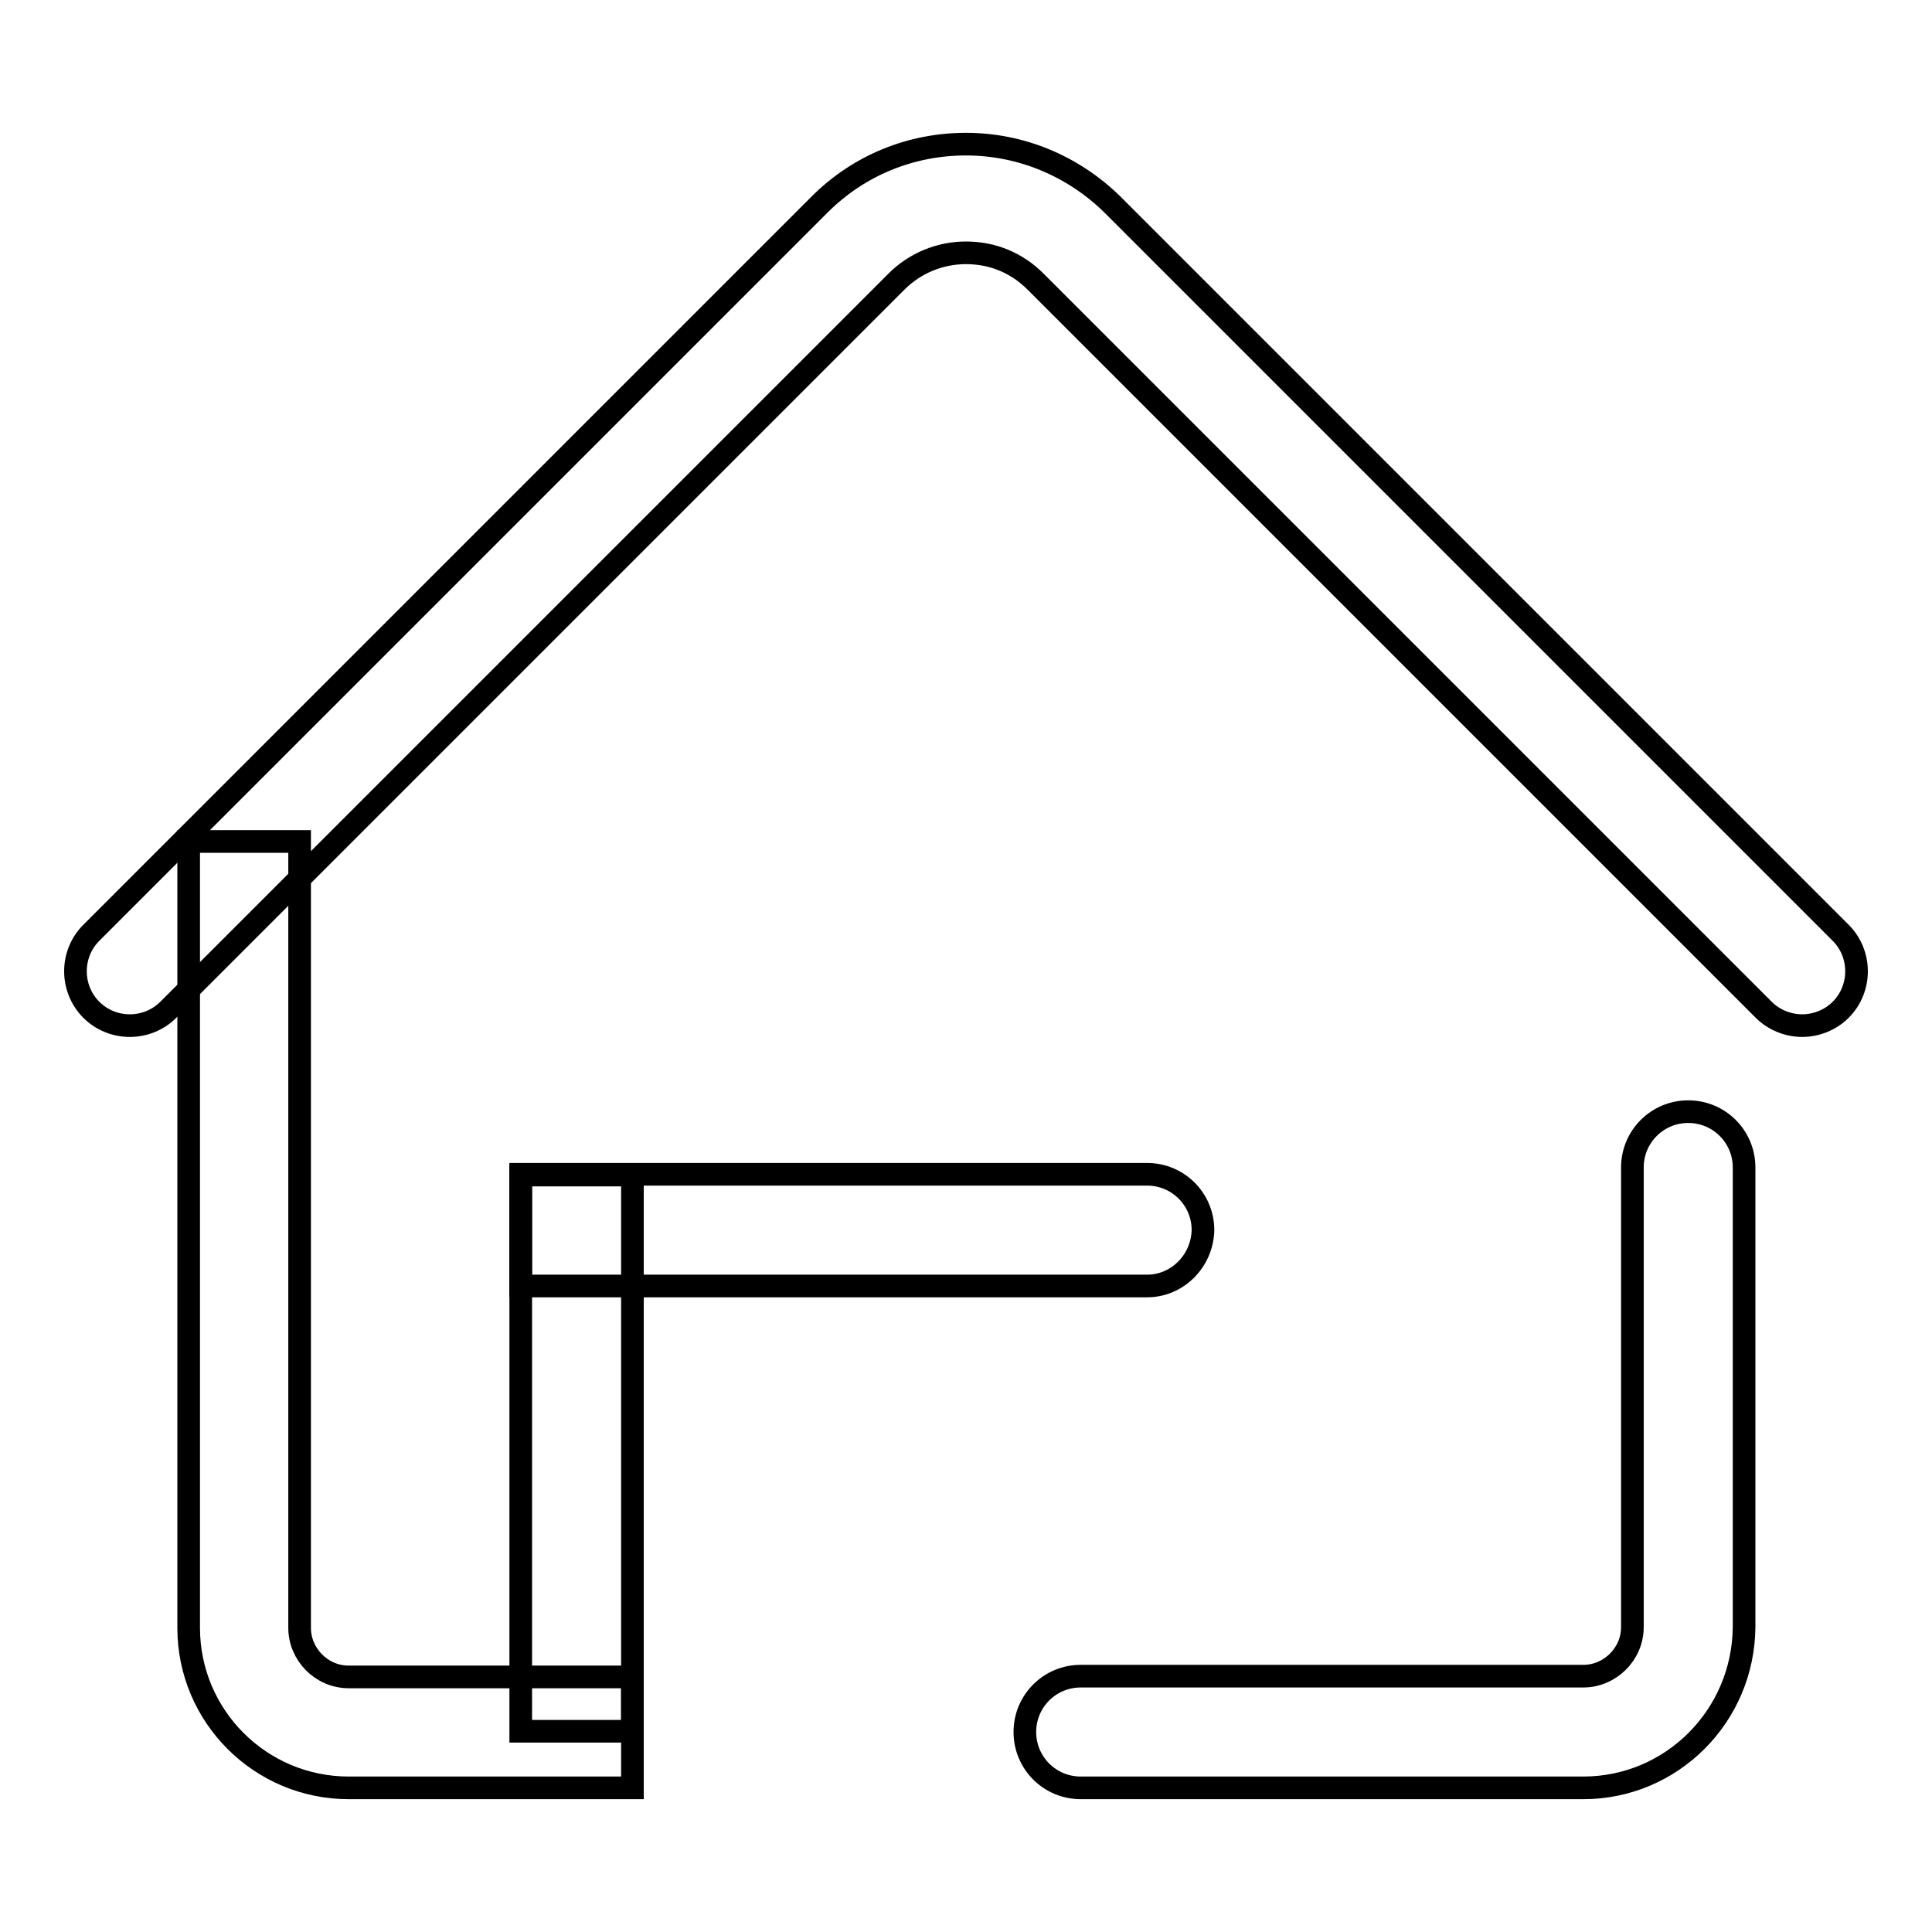 <?xml version="1.0" encoding="utf-8"?>
<!-- Svg Vector Icons : http://www.onlinewebfonts.com/icon -->
<!DOCTYPE svg PUBLIC "-//W3C//DTD SVG 1.1//EN" "http://www.w3.org/Graphics/SVG/1.1/DTD/svg11.dtd">
<svg version="1.1" xmlns="http://www.w3.org/2000/svg" xmlns:xlink="http://www.w3.org/1999/xlink" x="0px" y="0px" viewBox="0 0 256 256" enable-background="new 0 0 256 256" xml:space="preserve">
<g> <path stroke-width="3" fill-opacity="0" stroke="#000000"  d="M238.8,135.9c-1.8,0-3.7-0.7-5.1-2.1l-96.5-96.5c-2.5-2.5-5.7-3.8-9.2-3.8c-3.5,0-6.8,1.4-9.2,3.8 l-96.5,96.5c-2.8,2.8-7.4,2.8-10.2,0c-2.8-2.8-2.8-7.4,0-10.2l96.5-96.5c5.2-5.2,12.1-8,19.4-8c7.3,0,14.2,2.9,19.4,8l96.5,96.5 c2.8,2.8,2.8,7.4,0,10.2C242.5,135.2,240.6,135.9,238.8,135.9L238.8,135.9z M209.8,236.9h-66.6c-4.1,0-7.4-3.3-7.4-7.4 c0-4.1,3.3-7.4,7.4-7.4h66.6c3.5,0,6.5-2.9,6.5-6.5v-60.9c0-4.1,3.3-7.4,7.4-7.4s7.4,3.3,7.4,7.4v60.9 C231,227.4,221.5,236.9,209.8,236.9z"/> <path stroke-width="3" fill-opacity="0" stroke="#000000"  d="M83.7,236.9H46.2c-11.7,0-21.2-9.5-21.2-21.2V111.5h14.7v104.2c0,3.5,2.9,6.5,6.5,6.5h37.6V236.9z  M152,170.4H69v-14.8h83c4.1,0,7.4,3.3,7.4,7.4C159.3,167.1,156,170.4,152,170.4z"/> <path stroke-width="3" fill-opacity="0" stroke="#000000"  d="M69,155.7h14.8v73.7H69V155.7z"/></g>
</svg>
